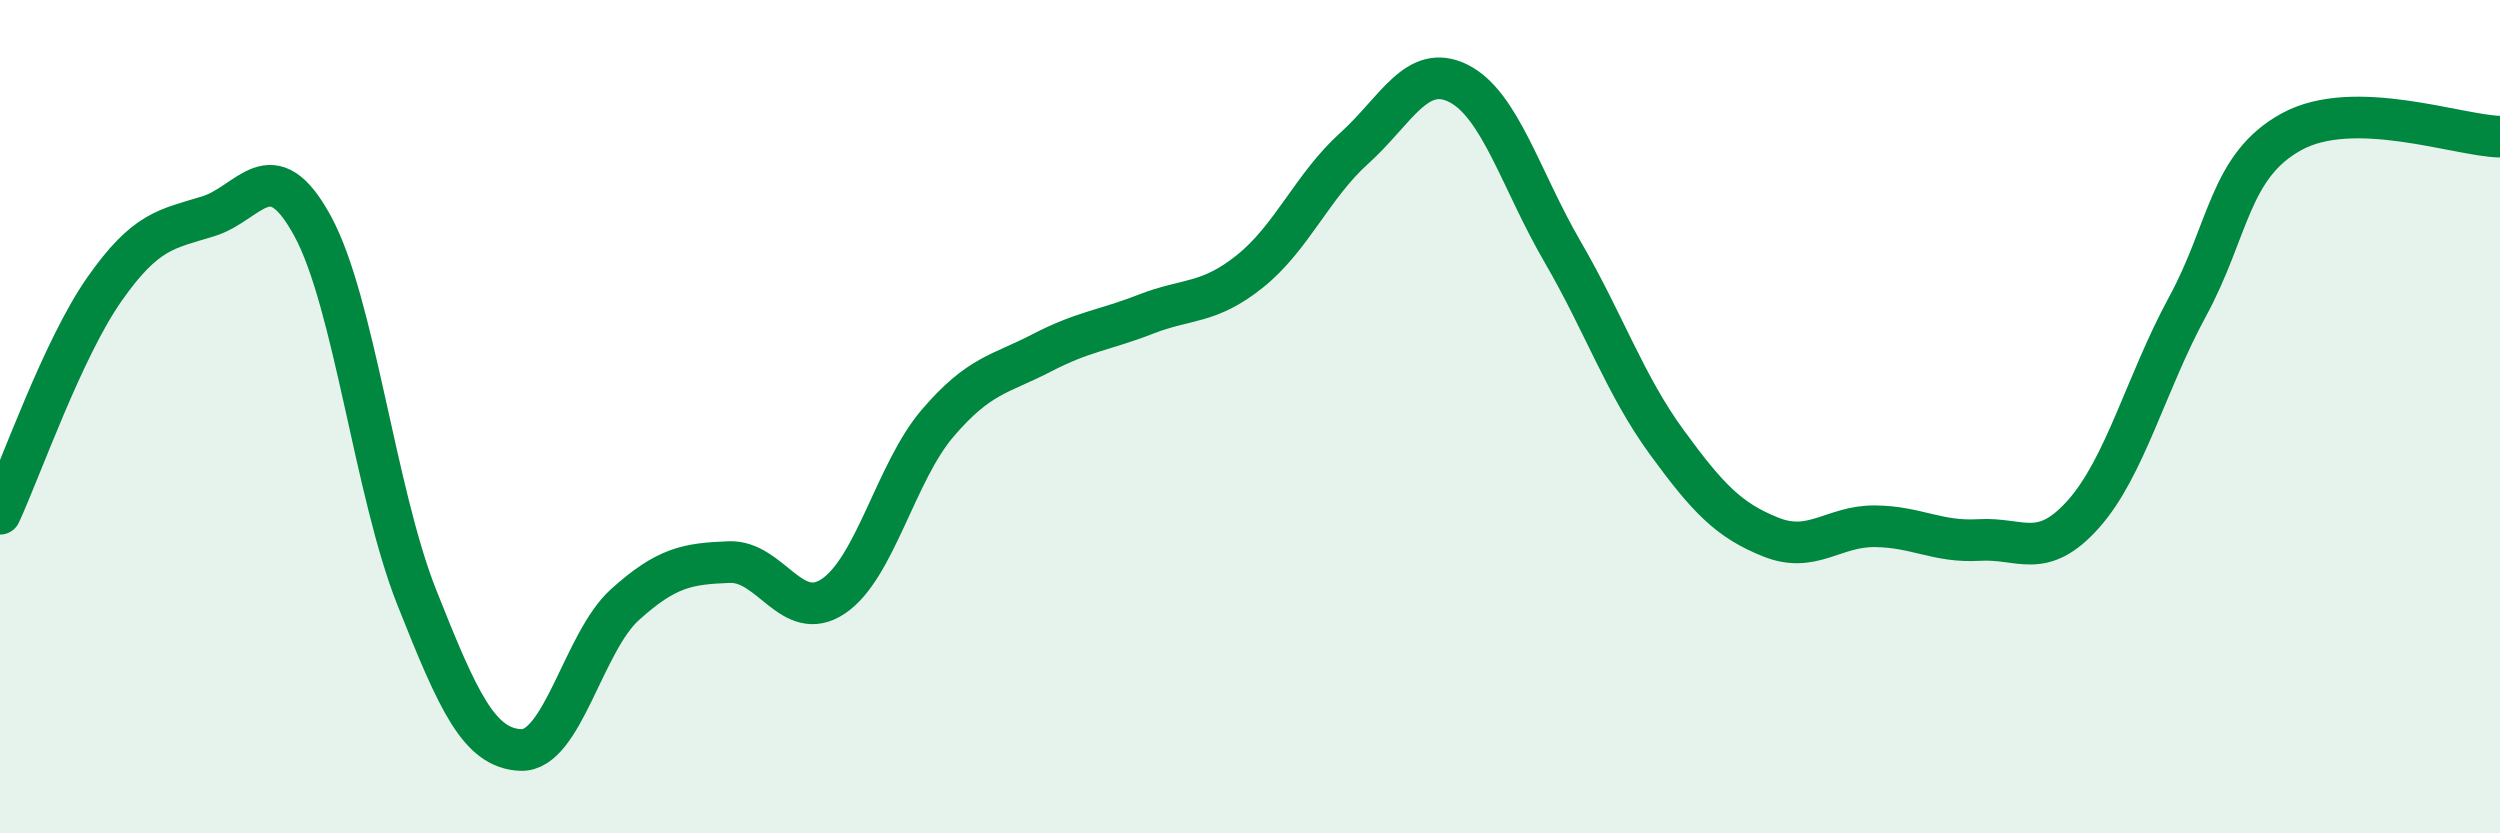 
    <svg width="60" height="20" viewBox="0 0 60 20" xmlns="http://www.w3.org/2000/svg">
      <path
        d="M 0,12.33 C 0.5,11.25 1.5,8.38 2.5,6.95 C 3.5,5.52 4,5.5 5,5.19 C 6,4.88 6.5,3.59 7.5,5.42 C 8.5,7.25 9,11.81 10,14.33 C 11,16.85 11.5,17.96 12.5,18 C 13.5,18.04 14,15.41 15,14.51 C 16,13.61 16.5,13.53 17.5,13.49 C 18.5,13.45 19,14.98 20,14.31 C 21,13.64 21.5,11.33 22.5,10.16 C 23.5,8.99 24,8.99 25,8.47 C 26,7.95 26.5,7.93 27.5,7.54 C 28.5,7.15 29,7.31 30,6.51 C 31,5.71 31.5,4.46 32.5,3.56 C 33.5,2.66 34,1.5 35,2 C 36,2.5 36.5,4.32 37.5,6.04 C 38.5,7.76 39,9.24 40,10.61 C 41,11.98 41.5,12.49 42.5,12.89 C 43.5,13.29 44,12.62 45,12.63 C 46,12.64 46.5,13.02 47.5,12.96 C 48.5,12.9 49,13.46 50,12.34 C 51,11.22 51.5,9.2 52.5,7.36 C 53.5,5.52 53.5,3.98 55,3.16 C 56.5,2.34 59,3.26 60,3.28L60 20L0 20Z"
        fill="#008740"
        opacity="0.1"
        stroke-linecap="round"
        stroke-linejoin="round"
      />
      <path
        d="M 0,12.33 C 0.5,11.25 1.5,8.38 2.5,6.95 C 3.5,5.52 4,5.5 5,5.19 C 6,4.88 6.5,3.59 7.5,5.42 C 8.5,7.25 9,11.81 10,14.33 C 11,16.85 11.5,17.96 12.5,18 C 13.5,18.04 14,15.41 15,14.51 C 16,13.61 16.5,13.53 17.5,13.49 C 18.5,13.45 19,14.98 20,14.31 C 21,13.64 21.5,11.33 22.5,10.16 C 23.5,8.99 24,8.99 25,8.47 C 26,7.95 26.5,7.93 27.5,7.54 C 28.5,7.15 29,7.31 30,6.51 C 31,5.71 31.5,4.46 32.5,3.56 C 33.5,2.66 34,1.5 35,2 C 36,2.5 36.5,4.32 37.5,6.04 C 38.5,7.76 39,9.24 40,10.61 C 41,11.98 41.5,12.49 42.5,12.89 C 43.5,13.29 44,12.62 45,12.63 C 46,12.64 46.5,13.02 47.5,12.96 C 48.5,12.9 49,13.46 50,12.34 C 51,11.22 51.5,9.2 52.5,7.36 C 53.5,5.52 53.5,3.98 55,3.16 C 56.5,2.34 59,3.26 60,3.28"
        stroke="#008740"
        stroke-width="1"
        fill="none"
        stroke-linecap="round"
        stroke-linejoin="round"
      />
    </svg>
  